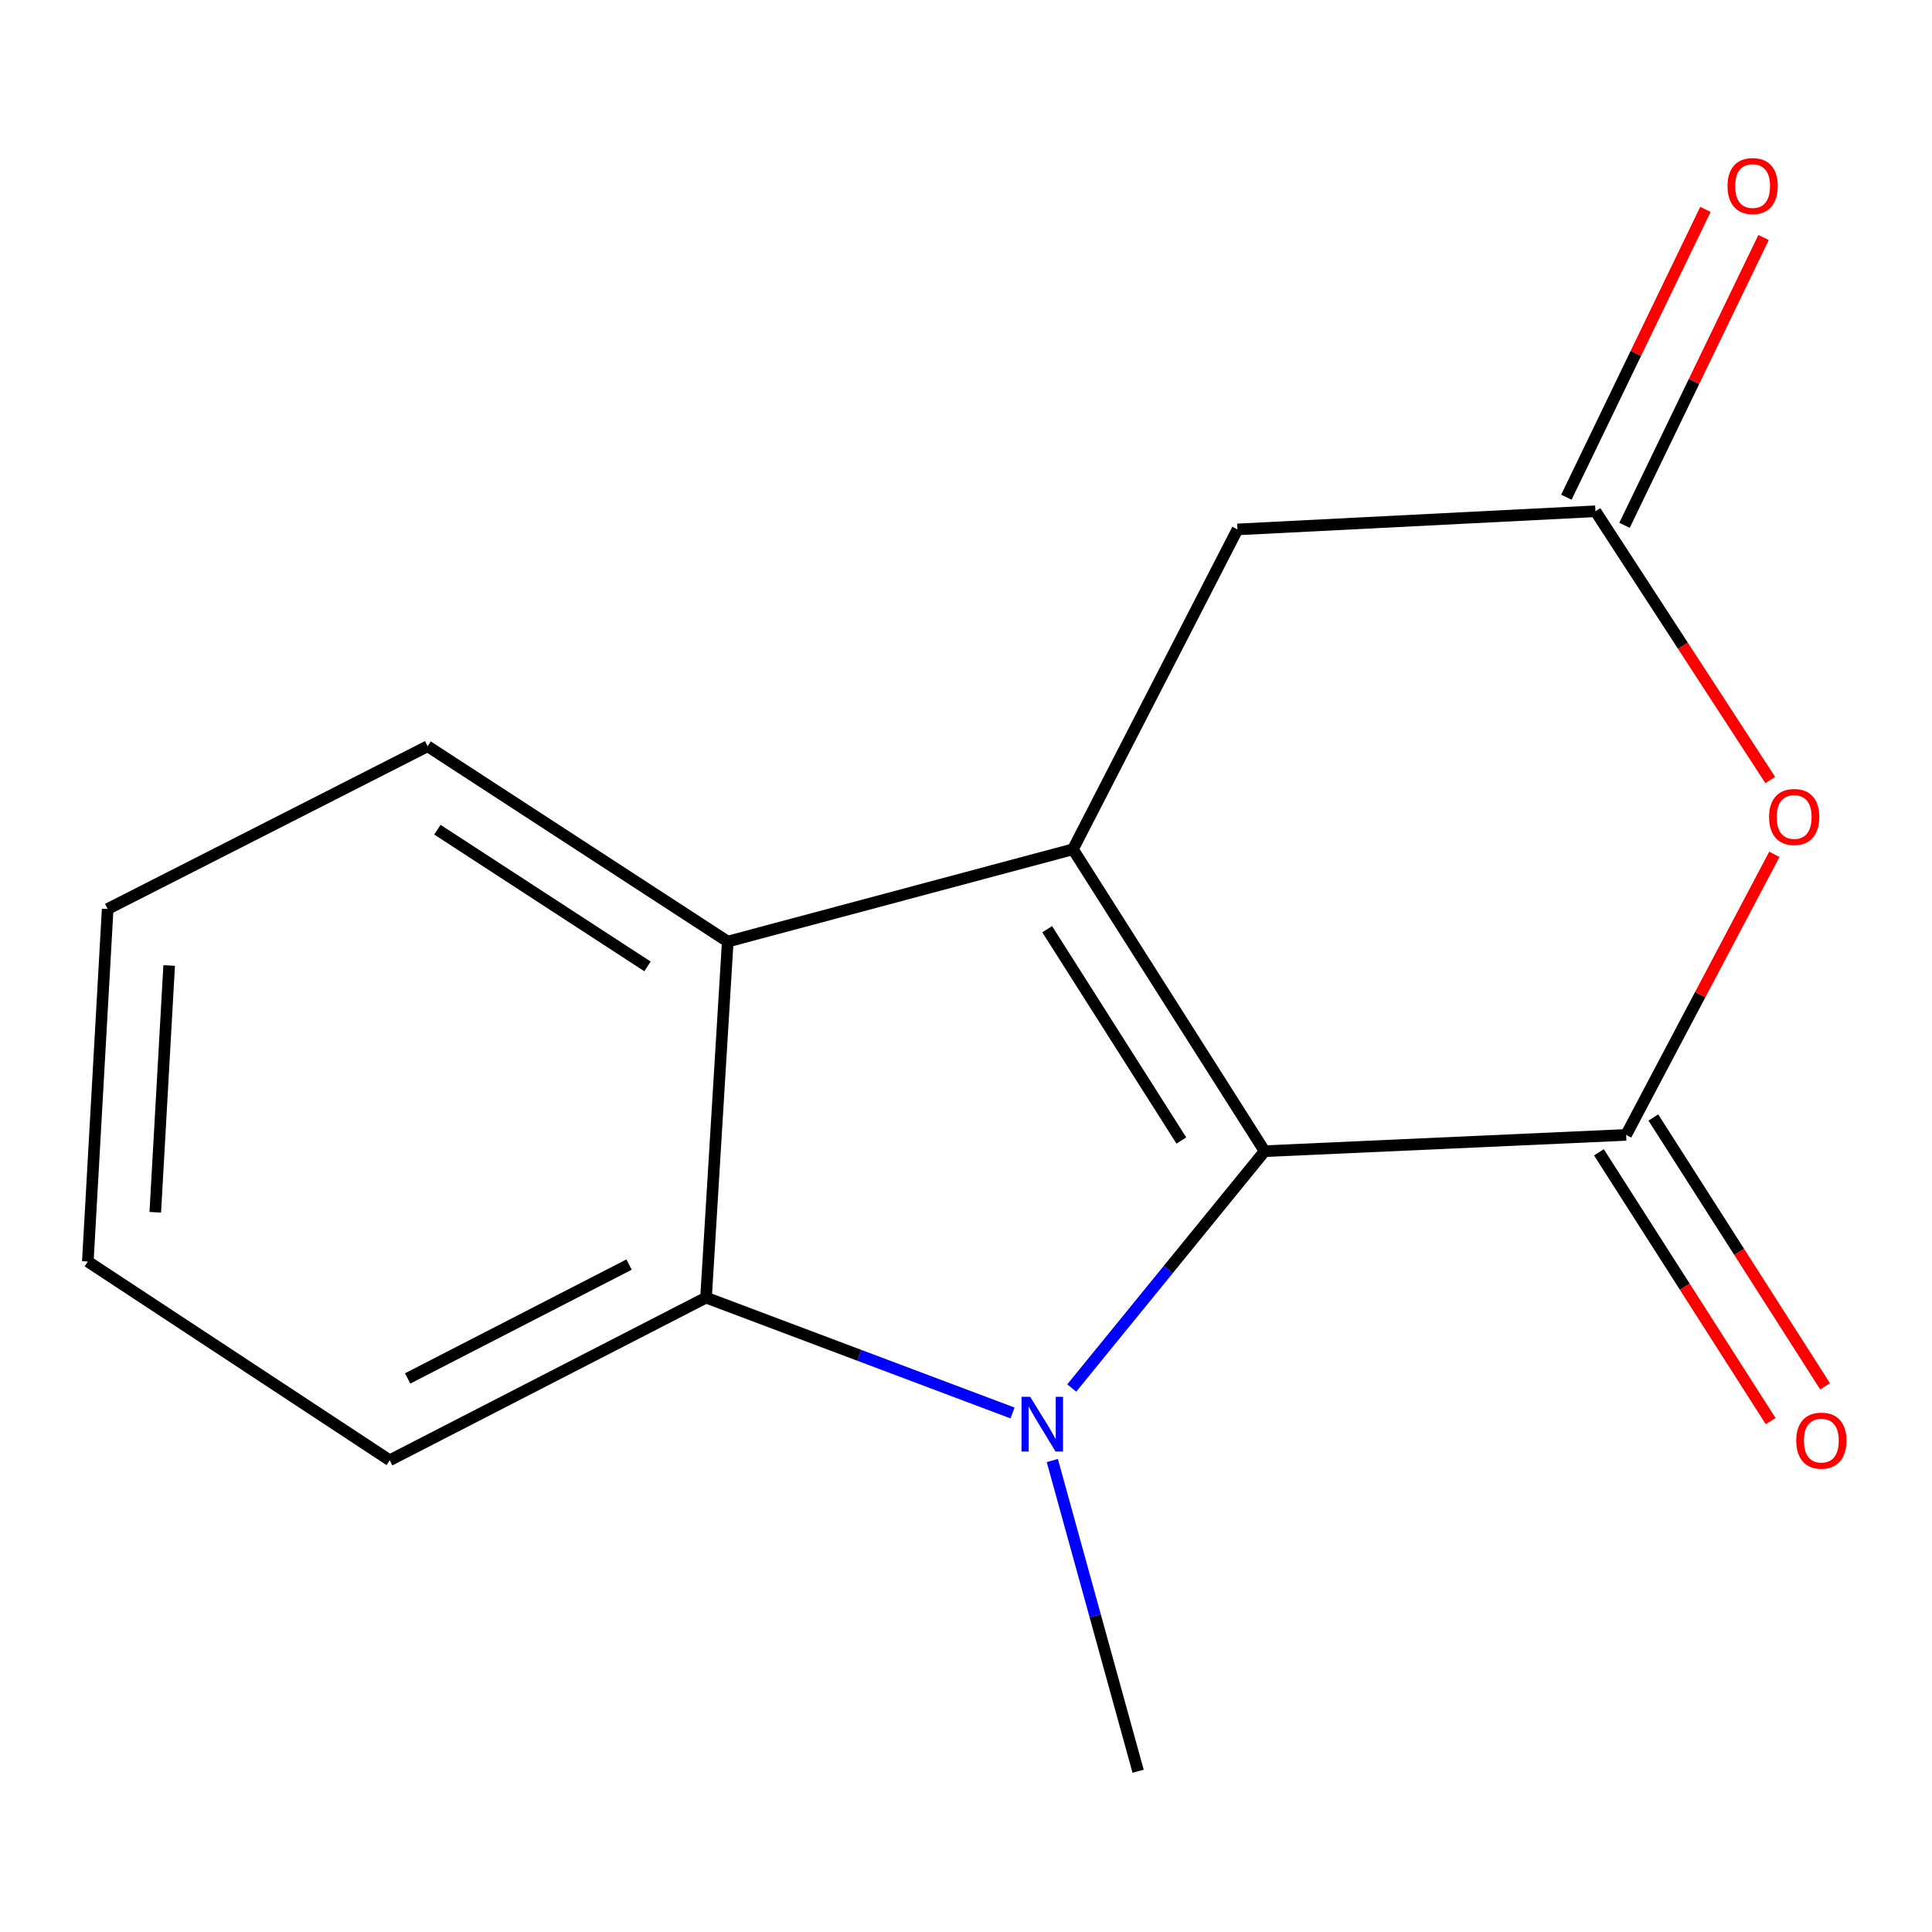 <?xml version='1.0' encoding='iso-8859-1'?>
<svg version='1.1' baseProfile='full'
              xmlns='http://www.w3.org/2000/svg'
                      xmlns:rdkit='http://www.rdkit.org/xml'
                      xmlns:xlink='http://www.w3.org/1999/xlink'
                  xml:space='preserve'
width='1000px' height='1000px' viewBox='0 0 1000 1000'>
<!-- END OF HEADER -->
<rect style='opacity:1.0;fill:#FFFFFF;stroke:none' width='1000' height='1000' x='0' y='0'> </rect>
<path class='bond-0' d='M 654.57,595.857 L 604.648,657.146' style='fill:none;fill-rule:evenodd;stroke:#000000;stroke-width:6px;stroke-linecap:butt;stroke-linejoin:miter;stroke-opacity:1' />
<path class='bond-0' d='M 604.648,657.146 L 554.726,718.434' style='fill:none;fill-rule:evenodd;stroke:#0000FF;stroke-width:6px;stroke-linecap:butt;stroke-linejoin:miter;stroke-opacity:1' />
<path class='bond-1' d='M 654.57,595.857 L 555.36,439.594' style='fill:none;fill-rule:evenodd;stroke:#000000;stroke-width:6px;stroke-linecap:butt;stroke-linejoin:miter;stroke-opacity:1' />
<path class='bond-1' d='M 611.467,590.335 L 542.02,480.951' style='fill:none;fill-rule:evenodd;stroke:#000000;stroke-width:6px;stroke-linecap:butt;stroke-linejoin:miter;stroke-opacity:1' />
<path class='bond-2' d='M 654.57,595.857 L 841.68,587.425' style='fill:none;fill-rule:evenodd;stroke:#000000;stroke-width:6px;stroke-linecap:butt;stroke-linejoin:miter;stroke-opacity:1' />
<path class='bond-3' d='M 524.092,731.358 L 444.769,701.503' style='fill:none;fill-rule:evenodd;stroke:#0000FF;stroke-width:6px;stroke-linecap:butt;stroke-linejoin:miter;stroke-opacity:1' />
<path class='bond-3' d='M 444.769,701.503 L 365.446,671.648' style='fill:none;fill-rule:evenodd;stroke:#000000;stroke-width:6px;stroke-linecap:butt;stroke-linejoin:miter;stroke-opacity:1' />
<path class='bond-10' d='M 544.678,755.97 L 566.882,836.382' style='fill:none;fill-rule:evenodd;stroke:#0000FF;stroke-width:6px;stroke-linecap:butt;stroke-linejoin:miter;stroke-opacity:1' />
<path class='bond-10' d='M 566.882,836.382 L 589.086,916.795' style='fill:none;fill-rule:evenodd;stroke:#000000;stroke-width:6px;stroke-linecap:butt;stroke-linejoin:miter;stroke-opacity:1' />
<path class='bond-5' d='M 555.36,439.594 L 376.681,487.361' style='fill:none;fill-rule:evenodd;stroke:#000000;stroke-width:6px;stroke-linecap:butt;stroke-linejoin:miter;stroke-opacity:1' />
<path class='bond-7' d='M 555.36,439.594 L 640.511,274.027' style='fill:none;fill-rule:evenodd;stroke:#000000;stroke-width:6px;stroke-linecap:butt;stroke-linejoin:miter;stroke-opacity:1' />
<path class='bond-4' d='M 841.68,587.425 L 880.046,514.813' style='fill:none;fill-rule:evenodd;stroke:#000000;stroke-width:6px;stroke-linecap:butt;stroke-linejoin:miter;stroke-opacity:1' />
<path class='bond-4' d='M 880.046,514.813 L 918.412,442.202' style='fill:none;fill-rule:evenodd;stroke:#FF0000;stroke-width:6px;stroke-linecap:butt;stroke-linejoin:miter;stroke-opacity:1' />
<path class='bond-8' d='M 827.595,596.424 L 872.046,665.997' style='fill:none;fill-rule:evenodd;stroke:#000000;stroke-width:6px;stroke-linecap:butt;stroke-linejoin:miter;stroke-opacity:1' />
<path class='bond-8' d='M 872.046,665.997 L 916.497,735.569' style='fill:none;fill-rule:evenodd;stroke:#FF0000;stroke-width:6px;stroke-linecap:butt;stroke-linejoin:miter;stroke-opacity:1' />
<path class='bond-8' d='M 855.766,578.426 L 900.216,647.998' style='fill:none;fill-rule:evenodd;stroke:#000000;stroke-width:6px;stroke-linecap:butt;stroke-linejoin:miter;stroke-opacity:1' />
<path class='bond-8' d='M 900.216,647.998 L 944.667,717.571' style='fill:none;fill-rule:evenodd;stroke:#FF0000;stroke-width:6px;stroke-linecap:butt;stroke-linejoin:miter;stroke-opacity:1' />
<path class='bond-11' d='M 365.446,671.648 L 201.717,755.834' style='fill:none;fill-rule:evenodd;stroke:#000000;stroke-width:6px;stroke-linecap:butt;stroke-linejoin:miter;stroke-opacity:1' />
<path class='bond-11' d='M 325.6,654.546 L 210.99,713.476' style='fill:none;fill-rule:evenodd;stroke:#000000;stroke-width:6px;stroke-linecap:butt;stroke-linejoin:miter;stroke-opacity:1' />
<path class='bond-16' d='M 365.446,671.648 L 376.681,487.361' style='fill:none;fill-rule:evenodd;stroke:#000000;stroke-width:6px;stroke-linecap:butt;stroke-linejoin:miter;stroke-opacity:1' />
<path class='bond-6' d='M 916.289,403.75 L 871.045,334.19' style='fill:none;fill-rule:evenodd;stroke:#FF0000;stroke-width:6px;stroke-linecap:butt;stroke-linejoin:miter;stroke-opacity:1' />
<path class='bond-6' d='M 871.045,334.19 L 825.802,264.63' style='fill:none;fill-rule:evenodd;stroke:#000000;stroke-width:6px;stroke-linecap:butt;stroke-linejoin:miter;stroke-opacity:1' />
<path class='bond-12' d='M 376.681,487.361 L 221.329,386.256' style='fill:none;fill-rule:evenodd;stroke:#000000;stroke-width:6px;stroke-linecap:butt;stroke-linejoin:miter;stroke-opacity:1' />
<path class='bond-12' d='M 335.144,500.213 L 226.397,429.44' style='fill:none;fill-rule:evenodd;stroke:#000000;stroke-width:6px;stroke-linecap:butt;stroke-linejoin:miter;stroke-opacity:1' />
<path class='bond-9' d='M 840.852,271.901 L 876.838,197.415' style='fill:none;fill-rule:evenodd;stroke:#000000;stroke-width:6px;stroke-linecap:butt;stroke-linejoin:miter;stroke-opacity:1' />
<path class='bond-9' d='M 876.838,197.415 L 912.825,122.928' style='fill:none;fill-rule:evenodd;stroke:#FF0000;stroke-width:6px;stroke-linecap:butt;stroke-linejoin:miter;stroke-opacity:1' />
<path class='bond-9' d='M 810.751,257.359 L 846.738,182.872' style='fill:none;fill-rule:evenodd;stroke:#000000;stroke-width:6px;stroke-linecap:butt;stroke-linejoin:miter;stroke-opacity:1' />
<path class='bond-9' d='M 846.738,182.872 L 882.724,108.386' style='fill:none;fill-rule:evenodd;stroke:#FF0000;stroke-width:6px;stroke-linecap:butt;stroke-linejoin:miter;stroke-opacity:1' />
<path class='bond-15' d='M 825.802,264.63 L 640.511,274.027' style='fill:none;fill-rule:evenodd;stroke:#000000;stroke-width:6px;stroke-linecap:butt;stroke-linejoin:miter;stroke-opacity:1' />
<path class='bond-14' d='M 201.717,755.834 L 45.455,652.965' style='fill:none;fill-rule:evenodd;stroke:#000000;stroke-width:6px;stroke-linecap:butt;stroke-linejoin:miter;stroke-opacity:1' />
<path class='bond-13' d='M 221.329,386.256 L 55.725,470.497' style='fill:none;fill-rule:evenodd;stroke:#000000;stroke-width:6px;stroke-linecap:butt;stroke-linejoin:miter;stroke-opacity:1' />
<path class='bond-17' d='M 55.725,470.497 L 45.455,652.965' style='fill:none;fill-rule:evenodd;stroke:#000000;stroke-width:6px;stroke-linecap:butt;stroke-linejoin:miter;stroke-opacity:1' />
<path class='bond-17' d='M 87.561,499.746 L 80.371,627.473' style='fill:none;fill-rule:evenodd;stroke:#000000;stroke-width:6px;stroke-linecap:butt;stroke-linejoin:miter;stroke-opacity:1' />
<path  class='atom-1' d='M 533.221 722.99
L 542.501 737.99
Q 543.421 739.47, 544.901 742.15
Q 546.381 744.83, 546.461 744.99
L 546.461 722.99
L 550.221 722.99
L 550.221 751.31
L 546.341 751.31
L 536.381 734.91
Q 535.221 732.99, 533.981 730.79
Q 532.781 728.59, 532.421 727.91
L 532.421 751.31
L 528.741 751.31
L 528.741 722.99
L 533.221 722.99
' fill='#0000FF'/>
<path  class='atom-5' d='M 915.67 422.867
Q 915.67 416.067, 919.03 412.267
Q 922.39 408.467, 928.67 408.467
Q 934.95 408.467, 938.31 412.267
Q 941.67 416.067, 941.67 422.867
Q 941.67 429.747, 938.27 433.667
Q 934.87 437.547, 928.67 437.547
Q 922.43 437.547, 919.03 433.667
Q 915.67 429.787, 915.67 422.867
M 928.67 434.347
Q 932.99 434.347, 935.31 431.467
Q 937.67 428.547, 937.67 422.867
Q 937.67 417.307, 935.31 414.507
Q 932.99 411.667, 928.67 411.667
Q 924.35 411.667, 921.99 414.467
Q 919.67 417.267, 919.67 422.867
Q 919.67 428.587, 921.99 431.467
Q 924.35 434.347, 928.67 434.347
' fill='#FF0000'/>
<path  class='atom-9' d='M 929.729 745.662
Q 929.729 738.862, 933.089 735.062
Q 936.449 731.262, 942.729 731.262
Q 949.009 731.262, 952.369 735.062
Q 955.729 738.862, 955.729 745.662
Q 955.729 752.542, 952.329 756.462
Q 948.929 760.342, 942.729 760.342
Q 936.489 760.342, 933.089 756.462
Q 929.729 752.582, 929.729 745.662
M 942.729 757.142
Q 947.049 757.142, 949.369 754.262
Q 951.729 751.342, 951.729 745.662
Q 951.729 740.102, 949.369 737.302
Q 947.049 734.462, 942.729 734.462
Q 938.409 734.462, 936.049 737.262
Q 933.729 740.062, 933.729 745.662
Q 933.729 751.382, 936.049 754.262
Q 938.409 757.142, 942.729 757.142
' fill='#FF0000'/>
<path  class='atom-10' d='M 894.164 96.301
Q 894.164 89.501, 897.524 85.701
Q 900.884 81.901, 907.164 81.901
Q 913.444 81.901, 916.804 85.701
Q 920.164 89.501, 920.164 96.301
Q 920.164 103.181, 916.764 107.101
Q 913.364 110.981, 907.164 110.981
Q 900.924 110.981, 897.524 107.101
Q 894.164 103.221, 894.164 96.301
M 907.164 107.781
Q 911.484 107.781, 913.804 104.901
Q 916.164 101.981, 916.164 96.301
Q 916.164 90.741, 913.804 87.941
Q 911.484 85.101, 907.164 85.101
Q 902.844 85.101, 900.484 87.901
Q 898.164 90.701, 898.164 96.301
Q 898.164 102.021, 900.484 104.901
Q 902.844 107.781, 907.164 107.781
' fill='#FF0000'/>
</svg>
